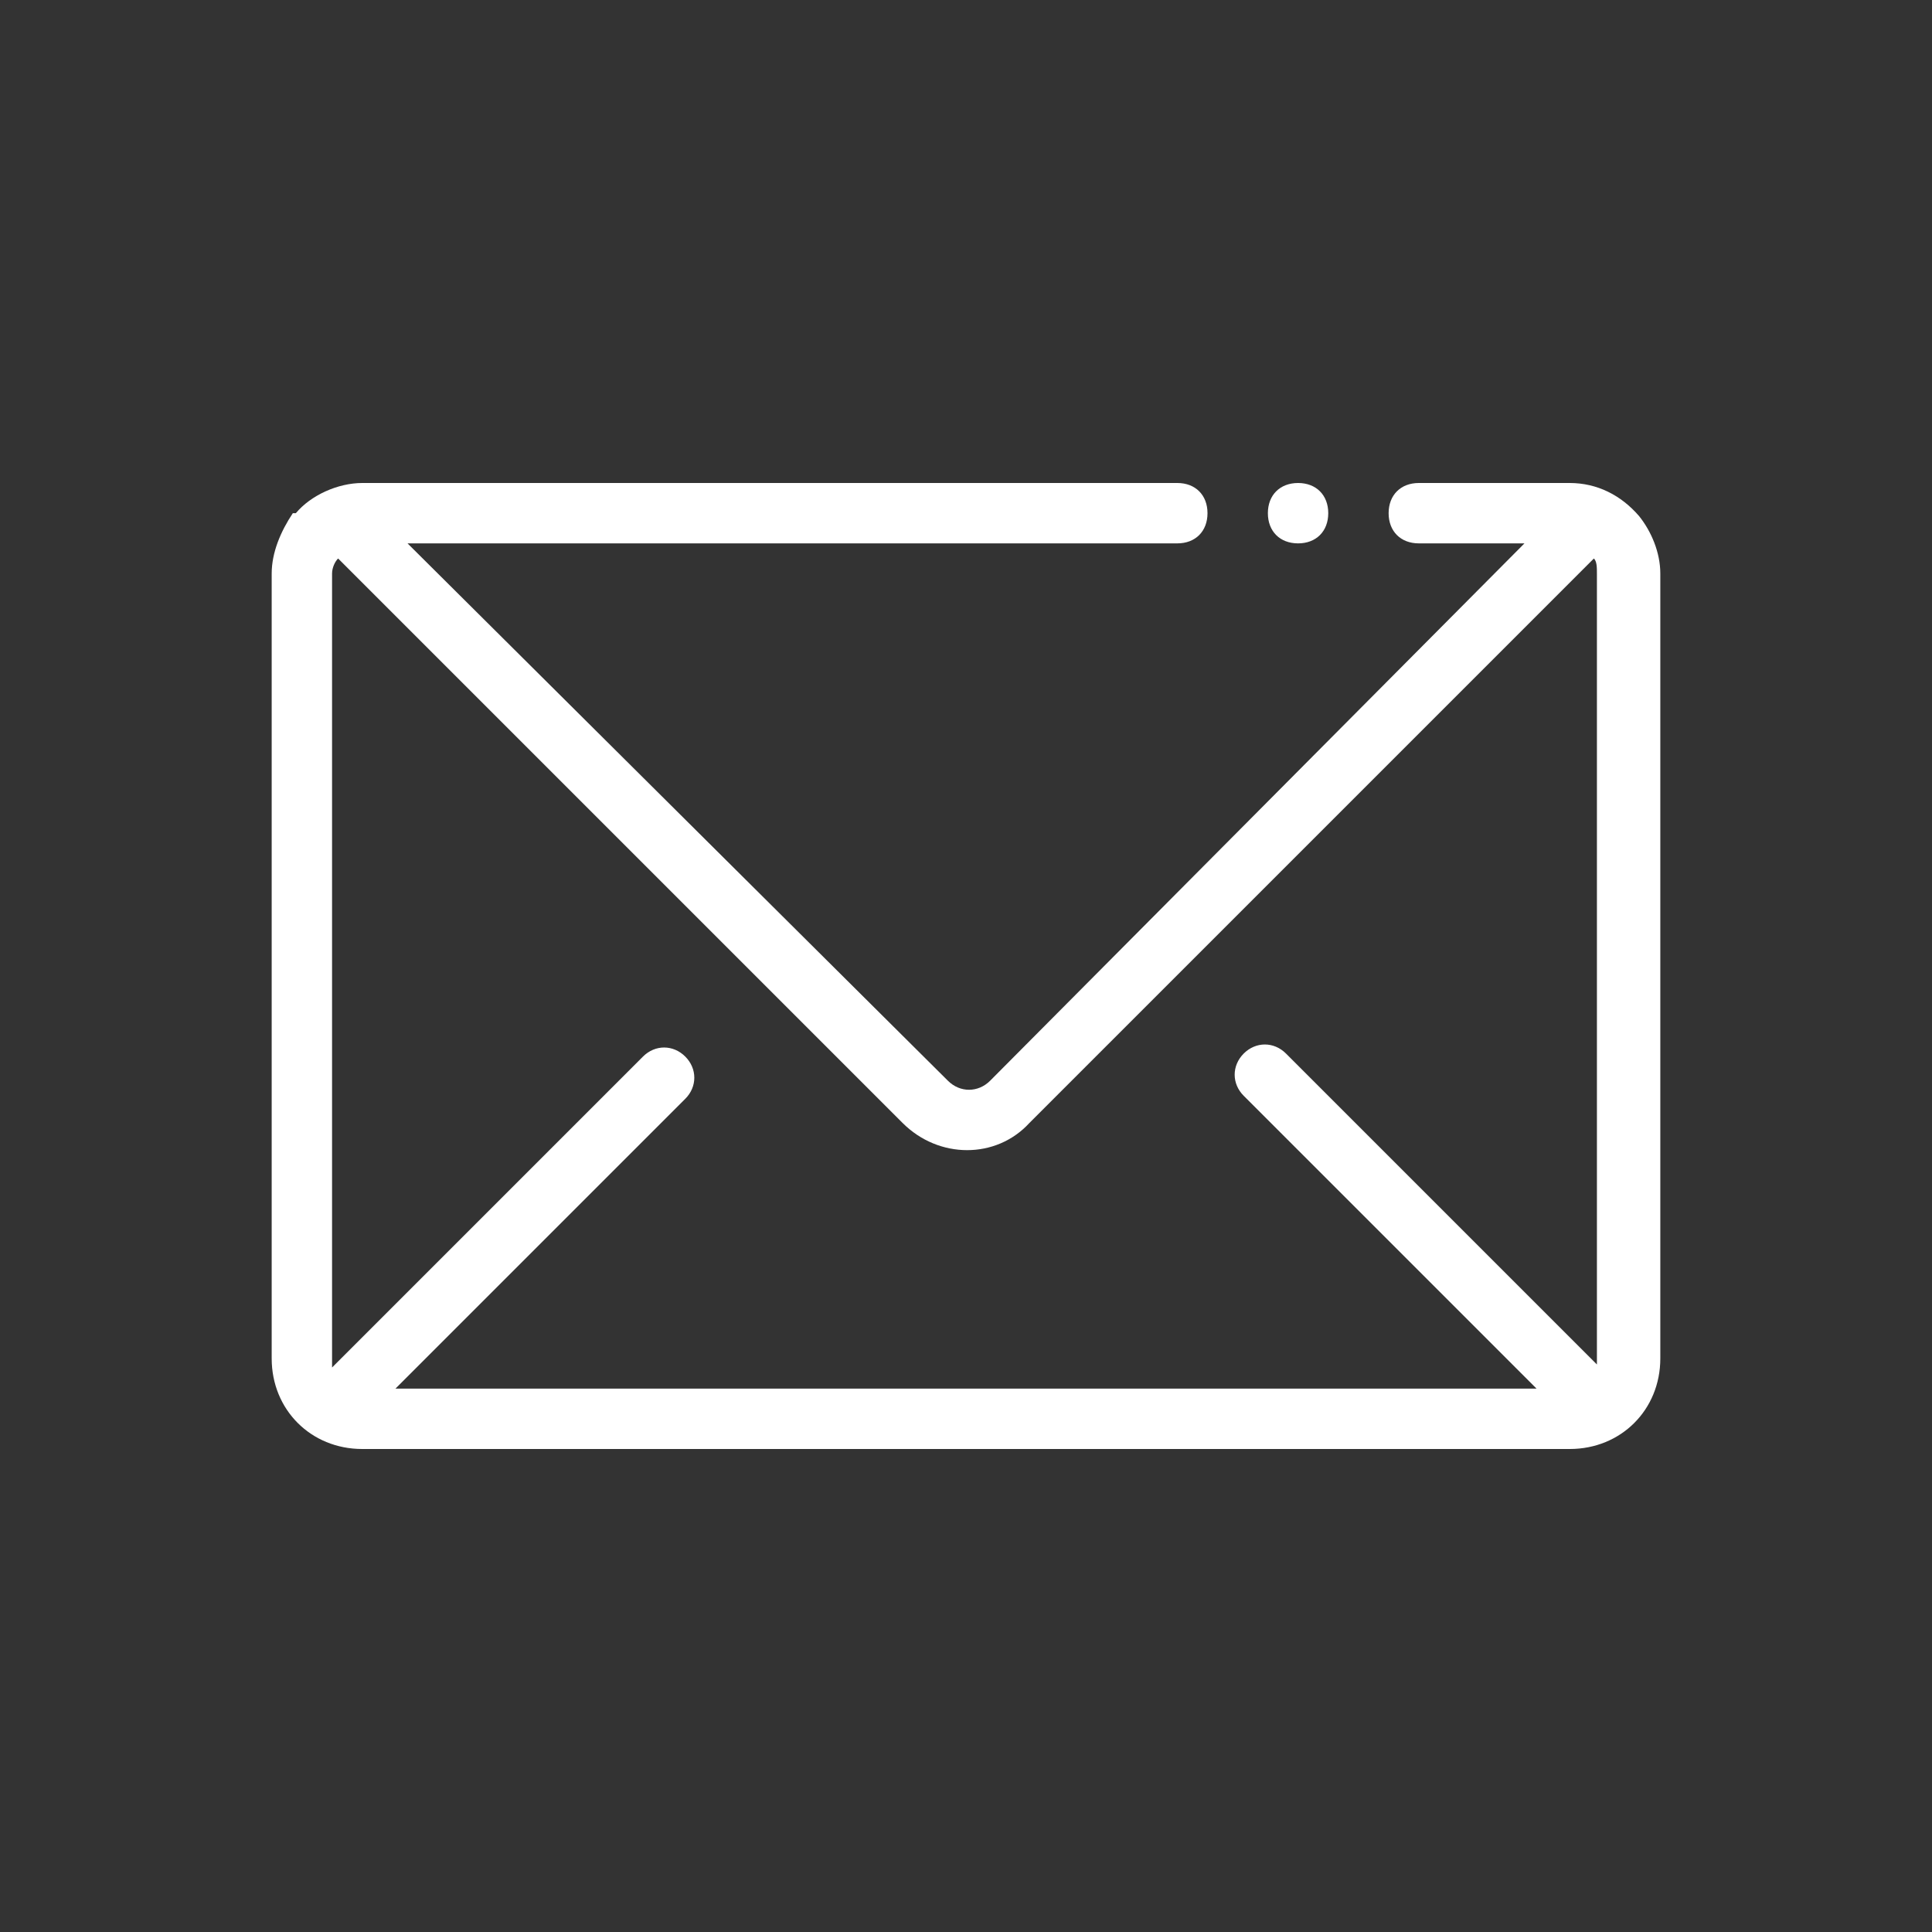 <?xml version="1.0" encoding="utf-8"?>
<!-- Generator: Adobe Illustrator 24.3.0, SVG Export Plug-In . SVG Version: 6.00 Build 0)  -->
<svg version="1.1" id="Layer_1" xmlns="http://www.w3.org/2000/svg" xmlns:xlink="http://www.w3.org/1999/xlink" x="0px" y="0px"
	 viewBox="0 0 64 64" style="enable-background:new 0 0 64 64;" xml:space="preserve">
<rect x="0" y="0" width="64" height="64" fill="#333333" stroke="none"/>
<style type="text/css">
	.st0{fill:#FFFFFF;}
</style>
<path class="st0" d="M42,17c0,0.6,0.4,1,1,1s1-0.4,1-1s-0.4-1-1-1S42,16.4,42,17z M54.3,17.1L54.3,17.1L54.3,17.1
	C53.7,16.4,52.9,16,52,16h-5c-0.6,0-1,0.4-1,1s0.4,1,1,1h3.5L32.8,35.8c-0.4,0.4-1,0.4-1.4,0c0,0,0,0,0,0L13.5,18H39
	c0.6,0,1-0.4,1-1s-0.4-1-1-1H12c-0.8,0-1.7,0.4-2.2,1H9.7l0,0C9.3,17.6,9,18.3,9,19v26c0,1.7,1.3,3,3,3c0,0,0,0,0,0h40
	c1.7,0,3-1.3,3-3c0,0,0,0,0,0V19C55,18.3,54.7,17.6,54.3,17.1z M29.9,37.2c1.2,1.2,3.1,1.2,4.2,0c0,0,0,0,0,0l18.7-18.7
	c0.1,0.1,0.1,0.3,0.1,0.5v26c0,0.1,0,0.2,0,0.2l-8.7-8.7l-1.6-1.6c-0.4-0.4-1-0.4-1.4,0c-0.4,0.4-0.4,1,0,1.4l2.3,2.3l7.4,7.4H13.1
	l9.6-9.6c0.4-0.4,0.4-1,0-1.4s-1-0.4-1.4,0L11,45.3c0-0.1,0-0.2,0-0.2V19c0-0.2,0.1-0.4,0.2-0.5L29.9,37.2z"/>
</svg>

